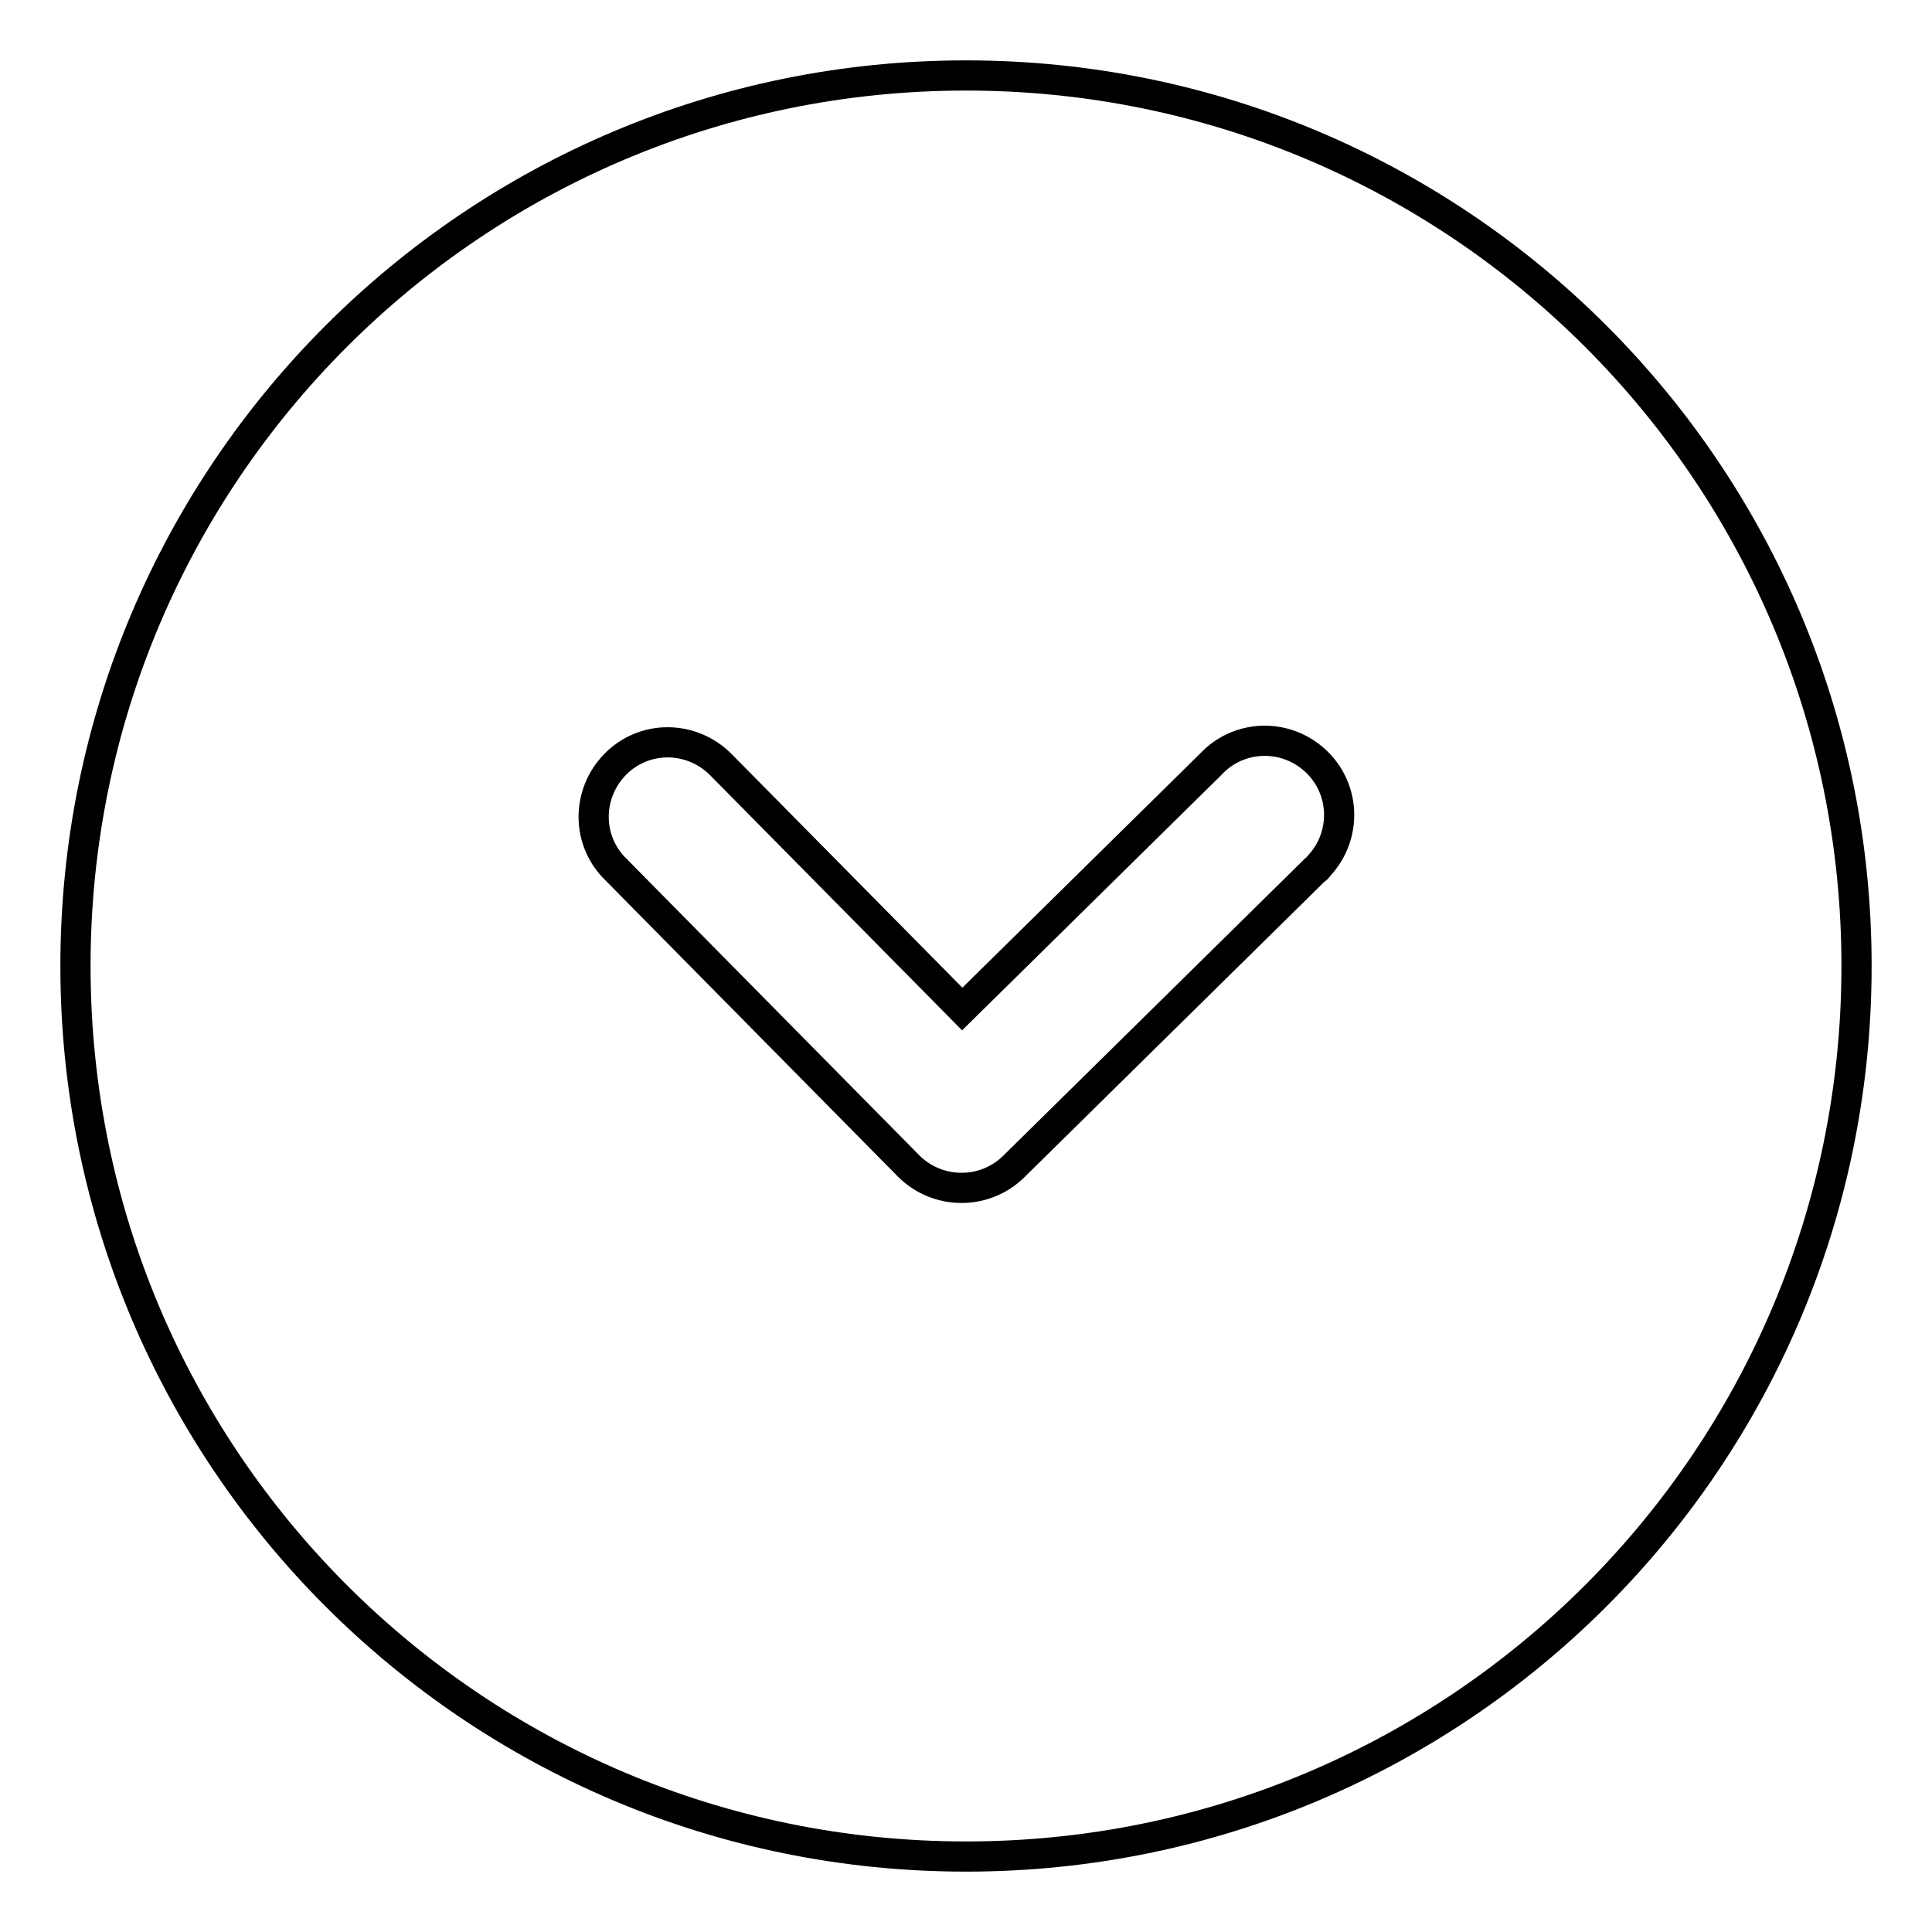 <?xml version="1.0" encoding="utf-8"?>
<!-- Svg Vector Icons : http://www.onlinewebfonts.com/icon -->
<!DOCTYPE svg PUBLIC "-//W3C//DTD SVG 1.1//EN" "http://www.w3.org/Graphics/SVG/1.1/DTD/svg11.dtd">
<svg version="1.1" xmlns="http://www.w3.org/2000/svg" xmlns:xlink="http://www.w3.org/1999/xlink" x="0px" y="0px" viewBox="0 0 256 256" enable-background="new 0 0 256 256" xml:space="preserve">
<g> <path stroke-width="4" fill-opacity="0" stroke="#000000"  d="M128,10C62.8,10,10,62.8,10,128s52.8,118,118,118s118-52.8,118-118S193.2,10,128,10z M174.2,115.3 l-39.9,39.3c-3.9,3.8-10.1,3.7-13.9-0.1l-38.8-39.3c-3.9-3.8-3.9-10-0.1-13.9c3.8-3.9,10-3.9,13.9-0.1c0.1,0.1,0.1,0.1,0.2,0.2 l31.9,32.3l32.9-32.4c3.7-4,9.9-4.2,13.9-0.5c4,3.7,4.2,9.9,0.5,13.9C174.6,115,174.4,115.2,174.2,115.3z"/></g>
</svg>
